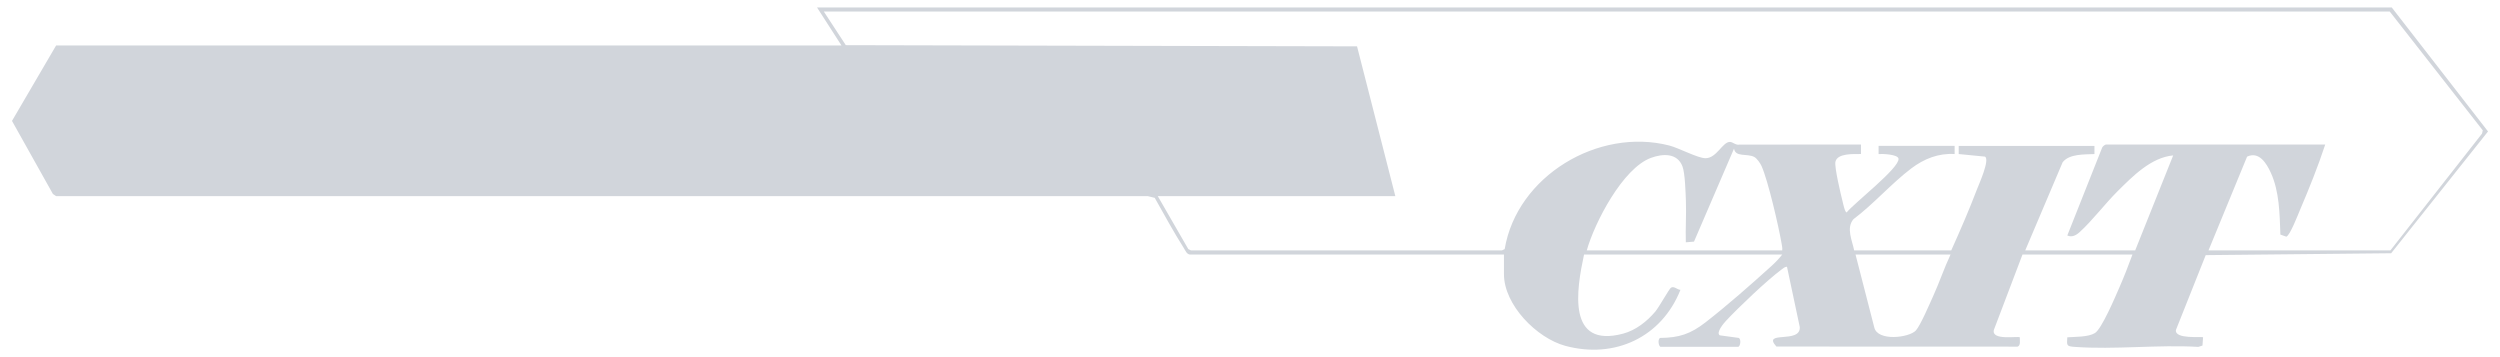 <svg width="168" height="24" viewBox="0 0 168 24" fill="none" xmlns="http://www.w3.org/2000/svg">
<path d="M160.725 0.5L167.195 8.833L160.686 17.018L148.224 17.145L146.221 22.177C146.136 22.82 147.974 22.595 148.046 22.668L148.006 23.221L147.73 23.311C145.021 23.152 142.105 23.506 139.421 23.311C138.869 23.271 138.883 23.225 138.923 22.668C139.458 22.627 140.327 22.658 140.78 22.381C141.233 22.105 142.146 19.949 142.406 19.354C142.728 18.616 143.027 17.861 143.301 17.103H135.912L133.989 22.167C133.798 22.911 135.632 22.567 135.731 22.668C135.721 22.864 135.807 23.22 135.581 23.294L119.374 23.288C118.37 22.174 121.021 23.133 120.945 21.977L120.085 17.924C119.944 17.924 119.829 18.03 119.722 18.109C118.768 18.812 116.807 20.676 115.978 21.57C115.833 21.727 115.298 22.354 115.569 22.534L116.853 22.709C117.028 22.83 116.935 23.307 116.802 23.307H111.602C111.469 23.307 111.377 22.831 111.551 22.709C112.842 22.7 113.61 22.438 114.61 21.662C116.037 20.556 117.69 19.101 119.038 17.88C119.296 17.647 119.555 17.378 119.767 17.104H106.448C105.938 19.477 105.28 23.43 109.074 22.421C109.922 22.195 110.681 21.598 111.238 20.936C111.483 20.646 112.172 19.407 112.288 19.334C112.5 19.2 112.709 19.473 112.926 19.477C111.662 22.663 108.512 24.138 105.191 23.241C103.271 22.722 101.066 20.494 101.066 18.426V17.103H79.946C79.742 17.071 79.66 16.839 79.555 16.674C78.861 15.581 78.236 14.422 77.598 13.295L77.123 13.178L3.773 13.181L3.555 13.034L0.806 8.125L3.772 3.054H56.546L54.904 0.5H160.725ZM160.634 16.829L166.791 8.98L166.843 8.76L160.589 0.774H55.36L56.838 3.035L91.193 3.115L93.766 13.179H77.802L79.853 16.738L80.037 16.828H100.928L101.114 16.741C101.934 11.827 107.414 8.556 112.174 9.778C112.828 9.945 114.092 10.633 114.612 10.632C115.364 10.631 115.752 9.53 116.254 9.536C116.436 9.538 116.654 9.775 116.887 9.717L125.057 9.712V10.351C124.575 10.357 123.467 10.282 123.34 10.874C123.265 11.23 123.702 13.067 123.824 13.545C123.859 13.681 123.974 14.275 124.098 14.272C124.59 13.654 127.647 11.291 127.581 10.669C127.55 10.371 126.5 10.33 126.241 10.352V9.804H131.351V10.352C130.263 10.284 129.295 10.672 128.439 11.318C127.122 12.312 125.895 13.723 124.553 14.729C124.045 15.319 124.47 16.163 124.6 16.829H131.123C131.73 15.48 132.327 14.104 132.853 12.722C132.986 12.373 133.725 10.757 133.396 10.525L131.625 10.352V9.805H140.747V10.353C140.073 10.384 139.053 10.329 138.609 10.905L136.095 16.829H143.484L146.038 10.444C144.551 10.579 143.311 11.85 142.295 12.858C141.467 13.68 140.594 14.837 139.748 15.602C139.516 15.813 139.226 15.967 138.923 15.824L141.265 9.92C141.29 9.838 141.464 9.713 141.522 9.713H156.255C155.772 11.182 155.177 12.661 154.567 14.091C154.432 14.407 153.88 15.846 153.638 15.904L153.242 15.764C153.192 14.381 153.18 12.87 152.594 11.596C152.307 10.972 151.804 10.148 151.004 10.527L148.411 16.828H160.635L160.634 16.829ZM106.629 16.829H119.765C119.784 16.672 119.751 16.523 119.724 16.369C119.527 15.226 118.815 12.13 118.373 11.152C118.289 10.966 118.063 10.639 117.884 10.546C117.404 10.296 116.62 10.582 116.526 9.987L113.837 16.237L113.287 16.283C113.258 15.358 113.327 14.422 113.292 13.496C113.27 12.929 113.237 11.635 113.059 11.174C112.708 10.268 111.736 10.319 110.946 10.609C109.052 11.301 107.158 14.954 106.63 16.829H106.629ZM131.077 17.103H124.691L125.951 22.001C126.168 22.955 128.296 22.699 128.746 22.208C129.051 21.876 129.678 20.404 129.907 19.902C130.325 18.985 130.647 18.015 131.077 17.104V17.103Z" fill="#D1D5DB"/>
</svg>
